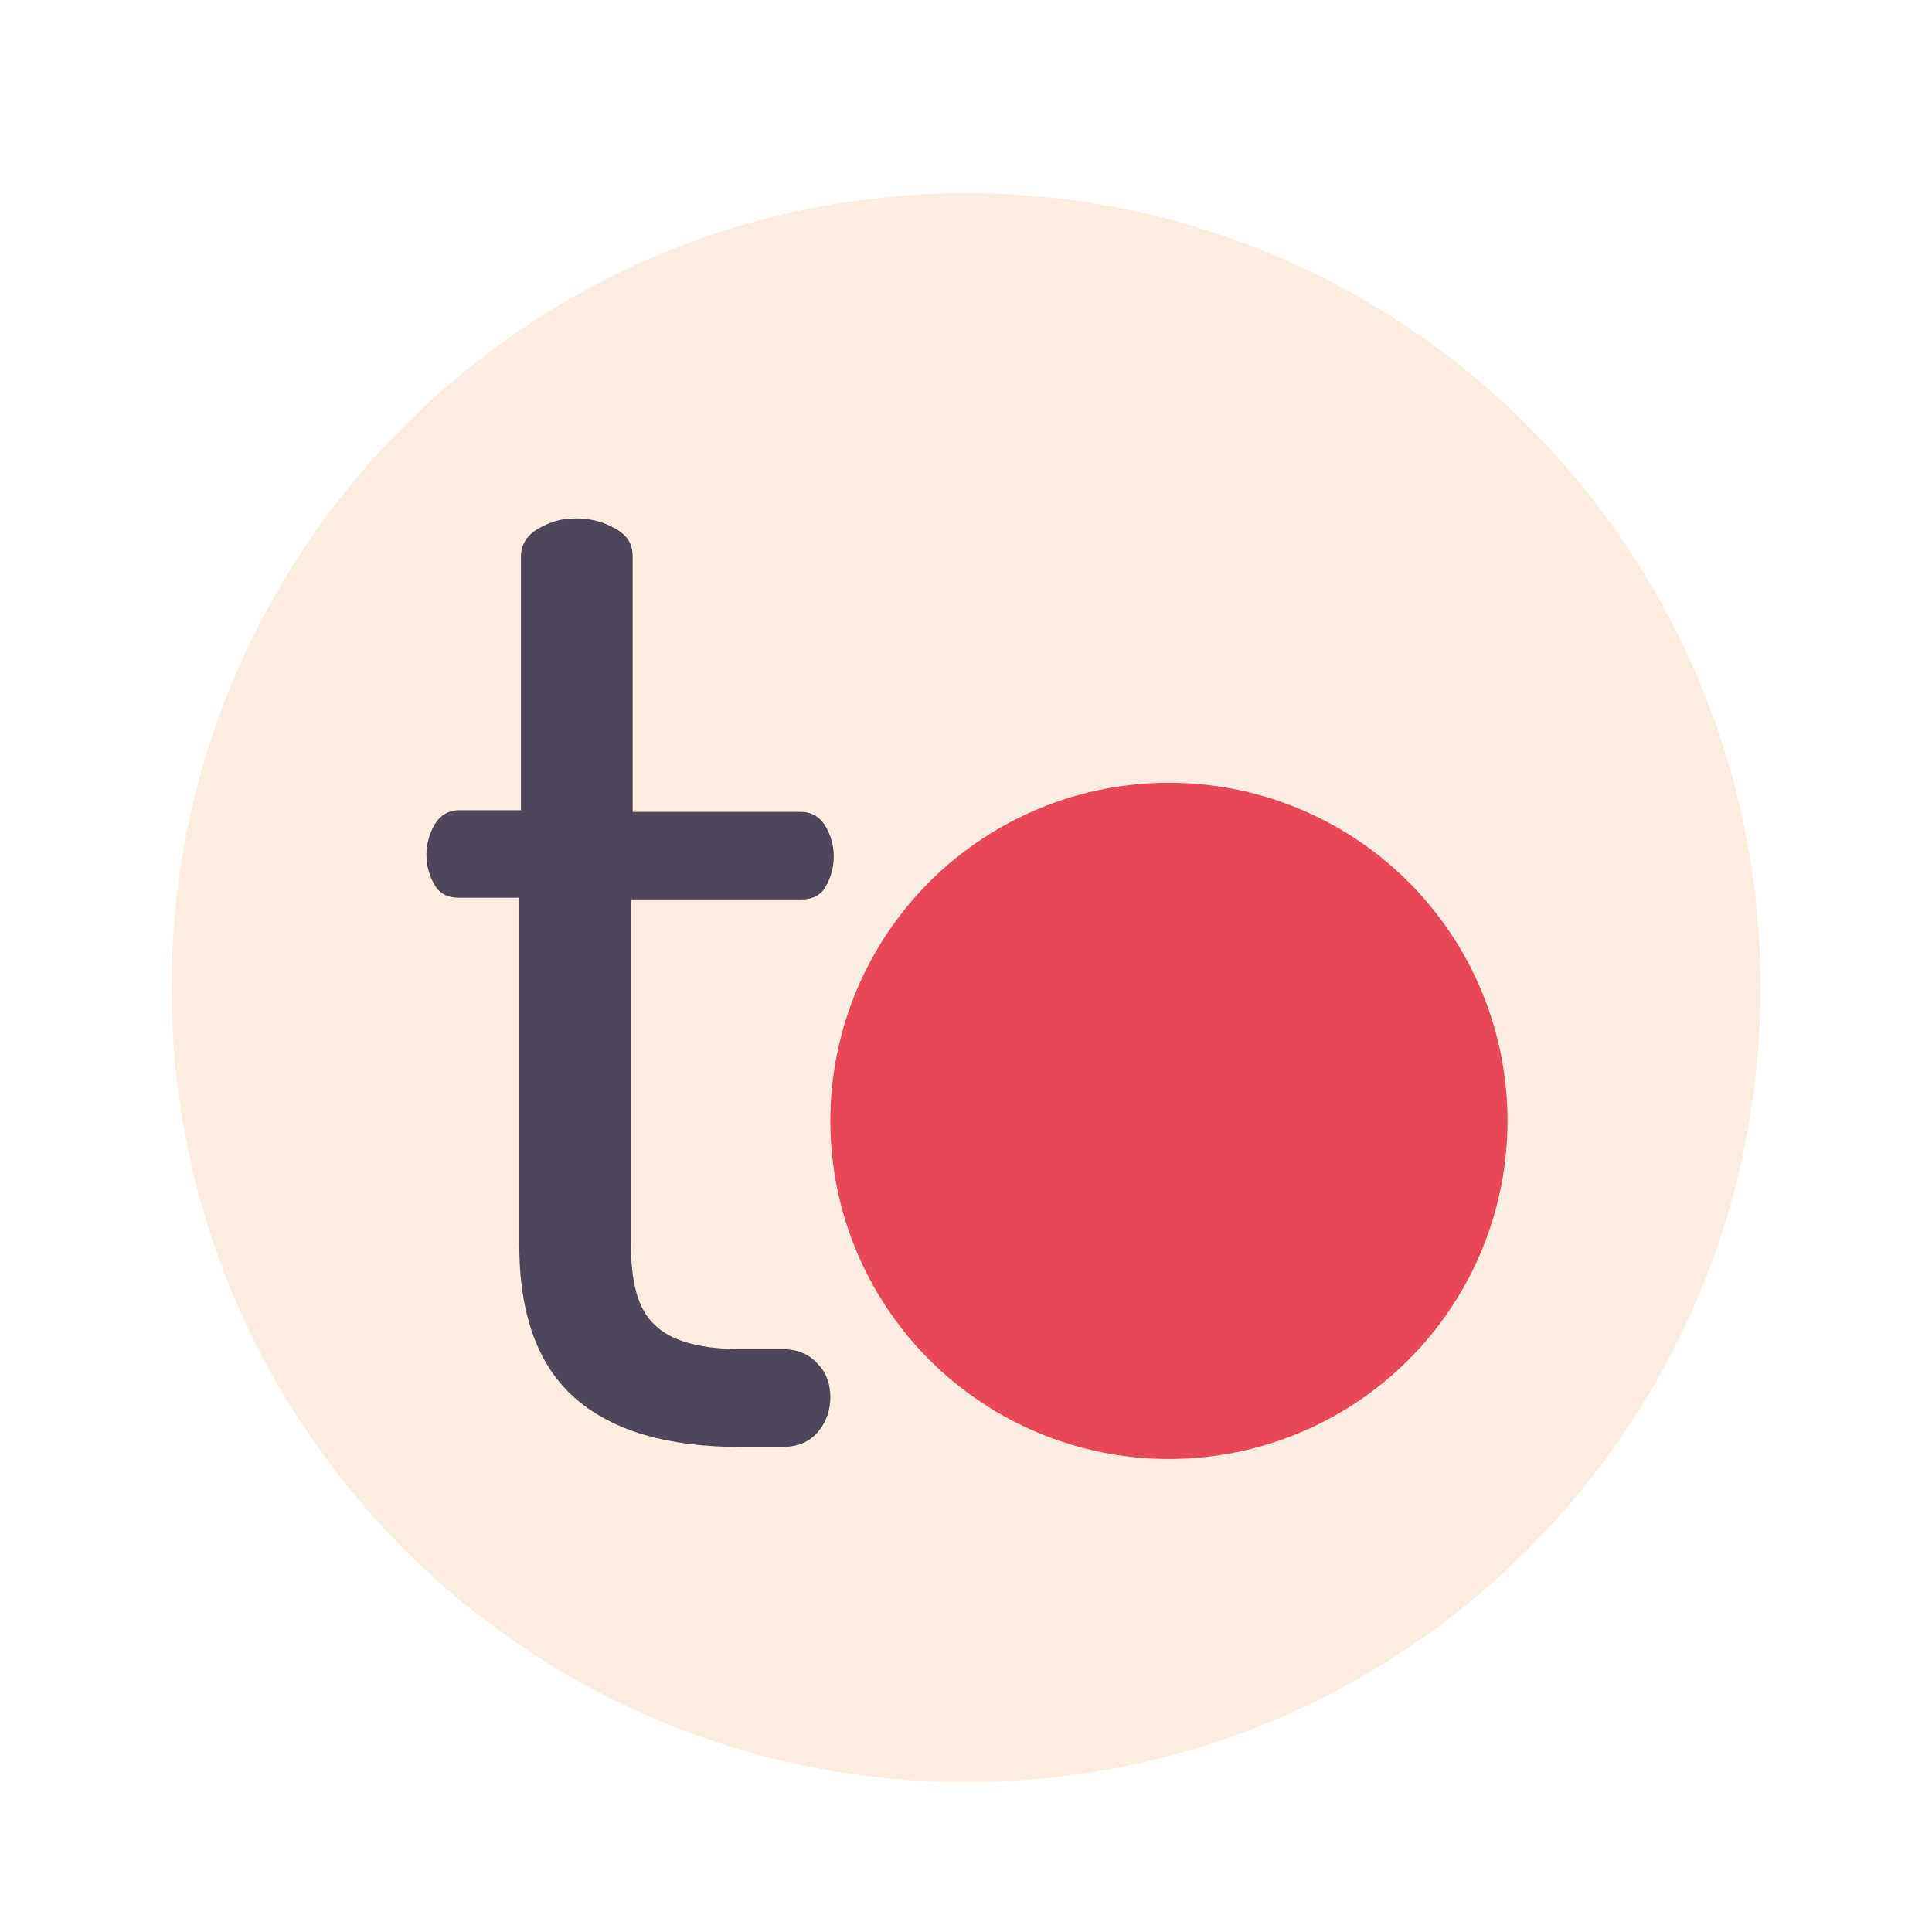 <svg version="1.0" preserveAspectRatio="xMidYMid meet" height="500" viewBox="0 0 375 375" zoomAndPan="magnify" width="500" xmlns:xlink="http://www.w3.org/1999/xlink" xmlns="http://www.w3.org/2000/svg"><defs><clipPath id="a27d024fc3"><path clip-rule="nonzero" d="M 0.293 0.5 L 308.707 0.5 L 308.707 308.91 L 0.293 308.91 Z M 0.293 0.5"></path></clipPath><clipPath id="6951fd35e0"><path clip-rule="nonzero" d="M 154.5 0.5 C 69.336 0.5 0.293 69.539 0.293 154.707 C 0.293 239.871 69.336 308.91 154.5 308.91 C 239.664 308.91 308.707 239.871 308.707 154.707 C 308.707 69.539 239.664 0.5 154.5 0.5 Z M 154.5 0.5"></path></clipPath><clipPath id="53c669806e"><path clip-rule="nonzero" d="M 0.293 0.5 L 308.707 0.5 L 308.707 308.91 L 0.293 308.91 Z M 0.293 0.5"></path></clipPath><clipPath id="ae3952f2b2"><path clip-rule="nonzero" d="M 154.5 0.5 C 69.336 0.5 0.293 69.539 0.293 154.707 C 0.293 239.871 69.336 308.91 154.5 308.91 C 239.664 308.91 308.707 239.871 308.707 154.707 C 308.707 69.539 239.664 0.5 154.5 0.5 Z M 154.5 0.5"></path></clipPath><clipPath id="566f8e1a8c"><rect height="309" y="0" width="309" x="0"></rect></clipPath><clipPath id="3e50212c25"><path clip-rule="nonzero" d="M 49.77 63.273 L 129 63.273 L 129 244 L 49.77 244 Z M 49.77 63.273"></path></clipPath><clipPath id="13fe8a61f5"><path clip-rule="nonzero" d="M 128 114 L 259.605 114 L 259.605 246.207 L 128 246.207 Z M 128 114"></path></clipPath><clipPath id="c61aa8d853"><rect height="310" y="0" width="309" x="0"></rect></clipPath></defs><rect fill-opacity="1" height="450" y="-37.5" fill="#ffffff" width="450" x="-37.5"></rect><rect fill-opacity="1" height="450" y="-37.5" fill="#ffffff" width="450" x="-37.5"></rect><g transform="matrix(1, 0, 0, 1, 33, 37)"><g clip-path="url(#c61aa8d853)"><g clip-path="url(#a27d024fc3)"><g clip-path="url(#6951fd35e0)"><g><g clip-path="url(#566f8e1a8c)"><g clip-path="url(#53c669806e)"><g clip-path="url(#ae3952f2b2)"><path fill-rule="nonzero" fill-opacity="1" d="M 0.293 0.5 L 308.707 0.5 L 308.707 308.91 L 0.293 308.91 Z M 0.293 0.5" fill="#fbeee0"></path></g></g></g></g></g></g><g clip-path="url(#3e50212c25)"><path fill-rule="nonzero" fill-opacity="1" d="M 122.496 137.582 C 124.496 137.582 126.164 136.918 127.164 135.25 C 128.168 133.586 128.832 131.586 128.832 129.254 C 128.832 126.922 128.168 124.926 127.164 123.258 C 126.164 121.594 124.496 120.594 122.496 120.594 L 89.801 120.594 L 89.801 70.953 C 89.801 68.621 88.801 66.953 86.465 65.621 C 84.129 64.289 81.797 63.625 78.793 63.625 C 75.789 63.625 73.789 64.289 71.453 65.621 C 69.117 66.953 68.117 68.953 68.117 70.953 L 68.117 120.262 L 56.109 120.262 C 54.105 120.262 52.438 121.258 51.438 122.926 C 50.438 124.59 49.77 126.59 49.77 128.922 C 49.77 131.254 50.438 133.254 51.438 134.918 C 52.438 136.586 54.105 137.25 56.109 137.25 L 67.785 137.25 L 67.785 204.547 C 67.785 218.207 71.453 228.203 78.793 234.531 C 86.133 240.863 96.809 243.859 110.82 243.859 L 118.824 243.859 C 121.828 243.859 124.164 242.859 125.832 240.863 C 127.5 238.863 128.168 236.531 128.168 234.199 C 128.168 231.867 127.5 229.535 125.832 227.867 C 124.164 225.871 121.828 224.871 118.824 224.871 L 110.82 224.871 C 102.812 224.871 97.141 223.203 94.141 220.207 C 90.801 217.207 89.469 211.879 89.469 204.547 L 89.469 137.582 Z M 122.496 137.582" fill="#4f465a"></path></g><g clip-path="url(#13fe8a61f5)"><path fill-rule="nonzero" fill-opacity="1" d="M 259.605 180.562 C 259.605 181.637 259.578 182.707 259.527 183.781 C 259.473 184.855 259.395 185.926 259.289 186.992 C 259.184 188.062 259.055 189.129 258.895 190.191 C 258.738 191.254 258.555 192.312 258.344 193.363 C 258.133 194.418 257.898 195.465 257.637 196.508 C 257.375 197.551 257.09 198.586 256.777 199.613 C 256.465 200.641 256.125 201.66 255.766 202.672 C 255.402 203.684 255.016 204.684 254.605 205.676 C 254.191 206.668 253.758 207.652 253.297 208.621 C 252.836 209.594 252.352 210.551 251.848 211.5 C 251.34 212.445 250.809 213.383 250.258 214.301 C 249.703 215.223 249.129 216.133 248.531 217.023 C 247.934 217.918 247.312 218.797 246.672 219.656 C 246.031 220.52 245.371 221.367 244.688 222.199 C 244.008 223.027 243.305 223.84 242.582 224.637 C 241.859 225.434 241.117 226.211 240.355 226.969 C 239.598 227.73 238.816 228.469 238.02 229.191 C 237.223 229.914 236.41 230.613 235.578 231.297 C 234.746 231.977 233.898 232.637 233.035 233.277 C 232.172 233.918 231.293 234.535 230.398 235.133 C 229.504 235.727 228.594 236.305 227.672 236.855 C 226.75 237.406 225.816 237.938 224.867 238.441 C 223.918 238.949 222.957 239.434 221.984 239.891 C 221.012 240.352 220.031 240.785 219.035 241.195 C 218.043 241.609 217.039 241.996 216.027 242.355 C 215.016 242.719 213.992 243.055 212.965 243.367 C 211.934 243.68 210.898 243.965 209.855 244.227 C 208.812 244.488 207.762 244.723 206.707 244.93 C 205.652 245.141 204.594 245.324 203.531 245.48 C 202.465 245.641 201.398 245.77 200.328 245.875 C 199.258 245.98 198.184 246.062 197.109 246.113 C 196.035 246.168 194.961 246.191 193.887 246.191 C 192.812 246.191 191.734 246.168 190.66 246.113 C 189.586 246.062 188.516 245.98 187.445 245.875 C 186.375 245.77 185.309 245.641 184.242 245.48 C 183.18 245.324 182.121 245.141 181.066 244.93 C 180.012 244.723 178.961 244.488 177.918 244.227 C 176.875 243.965 175.84 243.68 174.809 243.367 C 173.781 243.055 172.758 242.719 171.746 242.355 C 170.734 241.996 169.73 241.609 168.734 241.195 C 167.742 240.785 166.758 240.352 165.789 239.891 C 164.816 239.434 163.855 238.949 162.906 238.441 C 161.957 237.938 161.023 237.406 160.098 236.855 C 159.176 236.305 158.27 235.727 157.375 235.133 C 156.48 234.535 155.602 233.918 154.738 233.277 C 153.871 232.637 153.023 231.977 152.195 231.297 C 151.363 230.613 150.547 229.914 149.75 229.191 C 148.953 228.469 148.176 227.73 147.414 226.969 C 146.656 226.211 145.914 225.434 145.191 224.637 C 144.469 223.84 143.766 223.027 143.086 222.199 C 142.402 221.367 141.738 220.52 141.098 219.656 C 140.457 218.797 139.84 217.918 139.242 217.023 C 138.645 216.133 138.07 215.223 137.516 214.301 C 136.965 213.383 136.434 212.445 135.926 211.5 C 135.418 210.551 134.938 209.594 134.477 208.621 C 134.016 207.652 133.582 206.668 133.168 205.676 C 132.758 204.684 132.371 203.684 132.008 202.672 C 131.645 201.66 131.309 200.641 130.996 199.613 C 130.684 198.586 130.398 197.551 130.137 196.508 C 129.875 195.465 129.641 194.418 129.43 193.363 C 129.219 192.312 129.035 191.254 128.879 190.191 C 128.719 189.129 128.59 188.062 128.484 186.992 C 128.379 185.926 128.297 184.855 128.246 183.781 C 128.191 182.707 128.168 181.637 128.168 180.562 C 128.168 179.488 128.191 178.414 128.246 177.34 C 128.297 176.27 128.379 175.195 128.484 174.129 C 128.59 173.059 128.719 171.992 128.879 170.93 C 129.035 169.867 129.219 168.809 129.43 167.758 C 129.641 166.703 129.875 165.656 130.137 164.613 C 130.398 163.57 130.684 162.535 130.996 161.508 C 131.309 160.48 131.645 159.461 132.008 158.449 C 132.371 157.438 132.758 156.438 133.168 155.445 C 133.582 154.453 134.016 153.473 134.477 152.5 C 134.938 151.527 135.418 150.57 135.926 149.621 C 136.434 148.676 136.965 147.742 137.516 146.82 C 138.07 145.898 138.645 144.992 139.242 144.098 C 139.84 143.203 140.457 142.328 141.098 141.465 C 141.738 140.602 142.402 139.754 143.086 138.926 C 143.766 138.094 144.469 137.281 145.191 136.484 C 145.914 135.691 146.656 134.91 147.414 134.152 C 148.176 133.395 148.953 132.652 149.75 131.93 C 150.547 131.211 151.363 130.508 152.195 129.828 C 153.023 129.145 153.871 128.484 154.738 127.844 C 155.602 127.207 156.48 126.586 157.375 125.992 C 158.27 125.395 159.176 124.82 160.098 124.266 C 161.023 123.715 161.957 123.184 162.906 122.68 C 163.855 122.172 164.816 121.691 165.789 121.23 C 166.758 120.77 167.742 120.336 168.734 119.926 C 169.73 119.516 170.734 119.129 171.746 118.766 C 172.758 118.402 173.781 118.066 174.809 117.754 C 175.84 117.445 176.875 117.156 177.918 116.895 C 178.961 116.637 180.012 116.398 181.066 116.191 C 182.121 115.98 183.18 115.797 184.242 115.641 C 185.309 115.48 186.375 115.352 187.445 115.246 C 188.516 115.141 189.586 115.062 190.66 115.008 C 191.734 114.957 192.812 114.93 193.887 114.93 C 194.961 114.93 196.035 114.957 197.109 115.008 C 198.184 115.062 199.258 115.141 200.328 115.246 C 201.398 115.352 202.465 115.48 203.531 115.641 C 204.594 115.797 205.652 115.98 206.707 116.191 C 207.762 116.398 208.812 116.637 209.855 116.895 C 210.898 117.156 211.934 117.445 212.965 117.754 C 213.992 118.066 215.016 118.402 216.027 118.766 C 217.039 119.129 218.043 119.516 219.035 119.926 C 220.031 120.336 221.012 120.77 221.984 121.23 C 222.957 121.691 223.918 122.172 224.867 122.68 C 225.816 123.184 226.75 123.715 227.672 124.266 C 228.594 124.82 229.504 125.395 230.398 125.992 C 231.293 126.586 232.172 127.207 233.035 127.844 C 233.898 128.484 234.746 129.145 235.578 129.828 C 236.41 130.508 237.223 131.211 238.02 131.93 C 238.816 132.652 239.598 133.395 240.355 134.152 C 241.117 134.91 241.859 135.691 242.582 136.484 C 243.305 137.281 244.008 138.094 244.688 138.926 C 245.371 139.754 246.031 140.602 246.672 141.465 C 247.312 142.328 247.934 143.203 248.531 144.098 C 249.129 144.992 249.703 145.898 250.258 146.82 C 250.809 147.742 251.34 148.676 251.848 149.621 C 252.352 150.57 252.836 151.527 253.297 152.5 C 253.758 153.473 254.191 154.453 254.605 155.445 C 255.016 156.438 255.402 157.438 255.766 158.449 C 256.125 159.461 256.465 160.48 256.777 161.508 C 257.09 162.535 257.375 163.57 257.637 164.613 C 257.898 165.656 258.133 166.703 258.344 167.758 C 258.555 168.809 258.738 169.867 258.895 170.93 C 259.055 171.992 259.184 173.059 259.289 174.129 C 259.395 175.195 259.473 176.27 259.527 177.34 C 259.578 178.414 259.605 179.488 259.605 180.562 Z M 259.605 180.562" fill="#e84856"></path></g></g></g></svg>